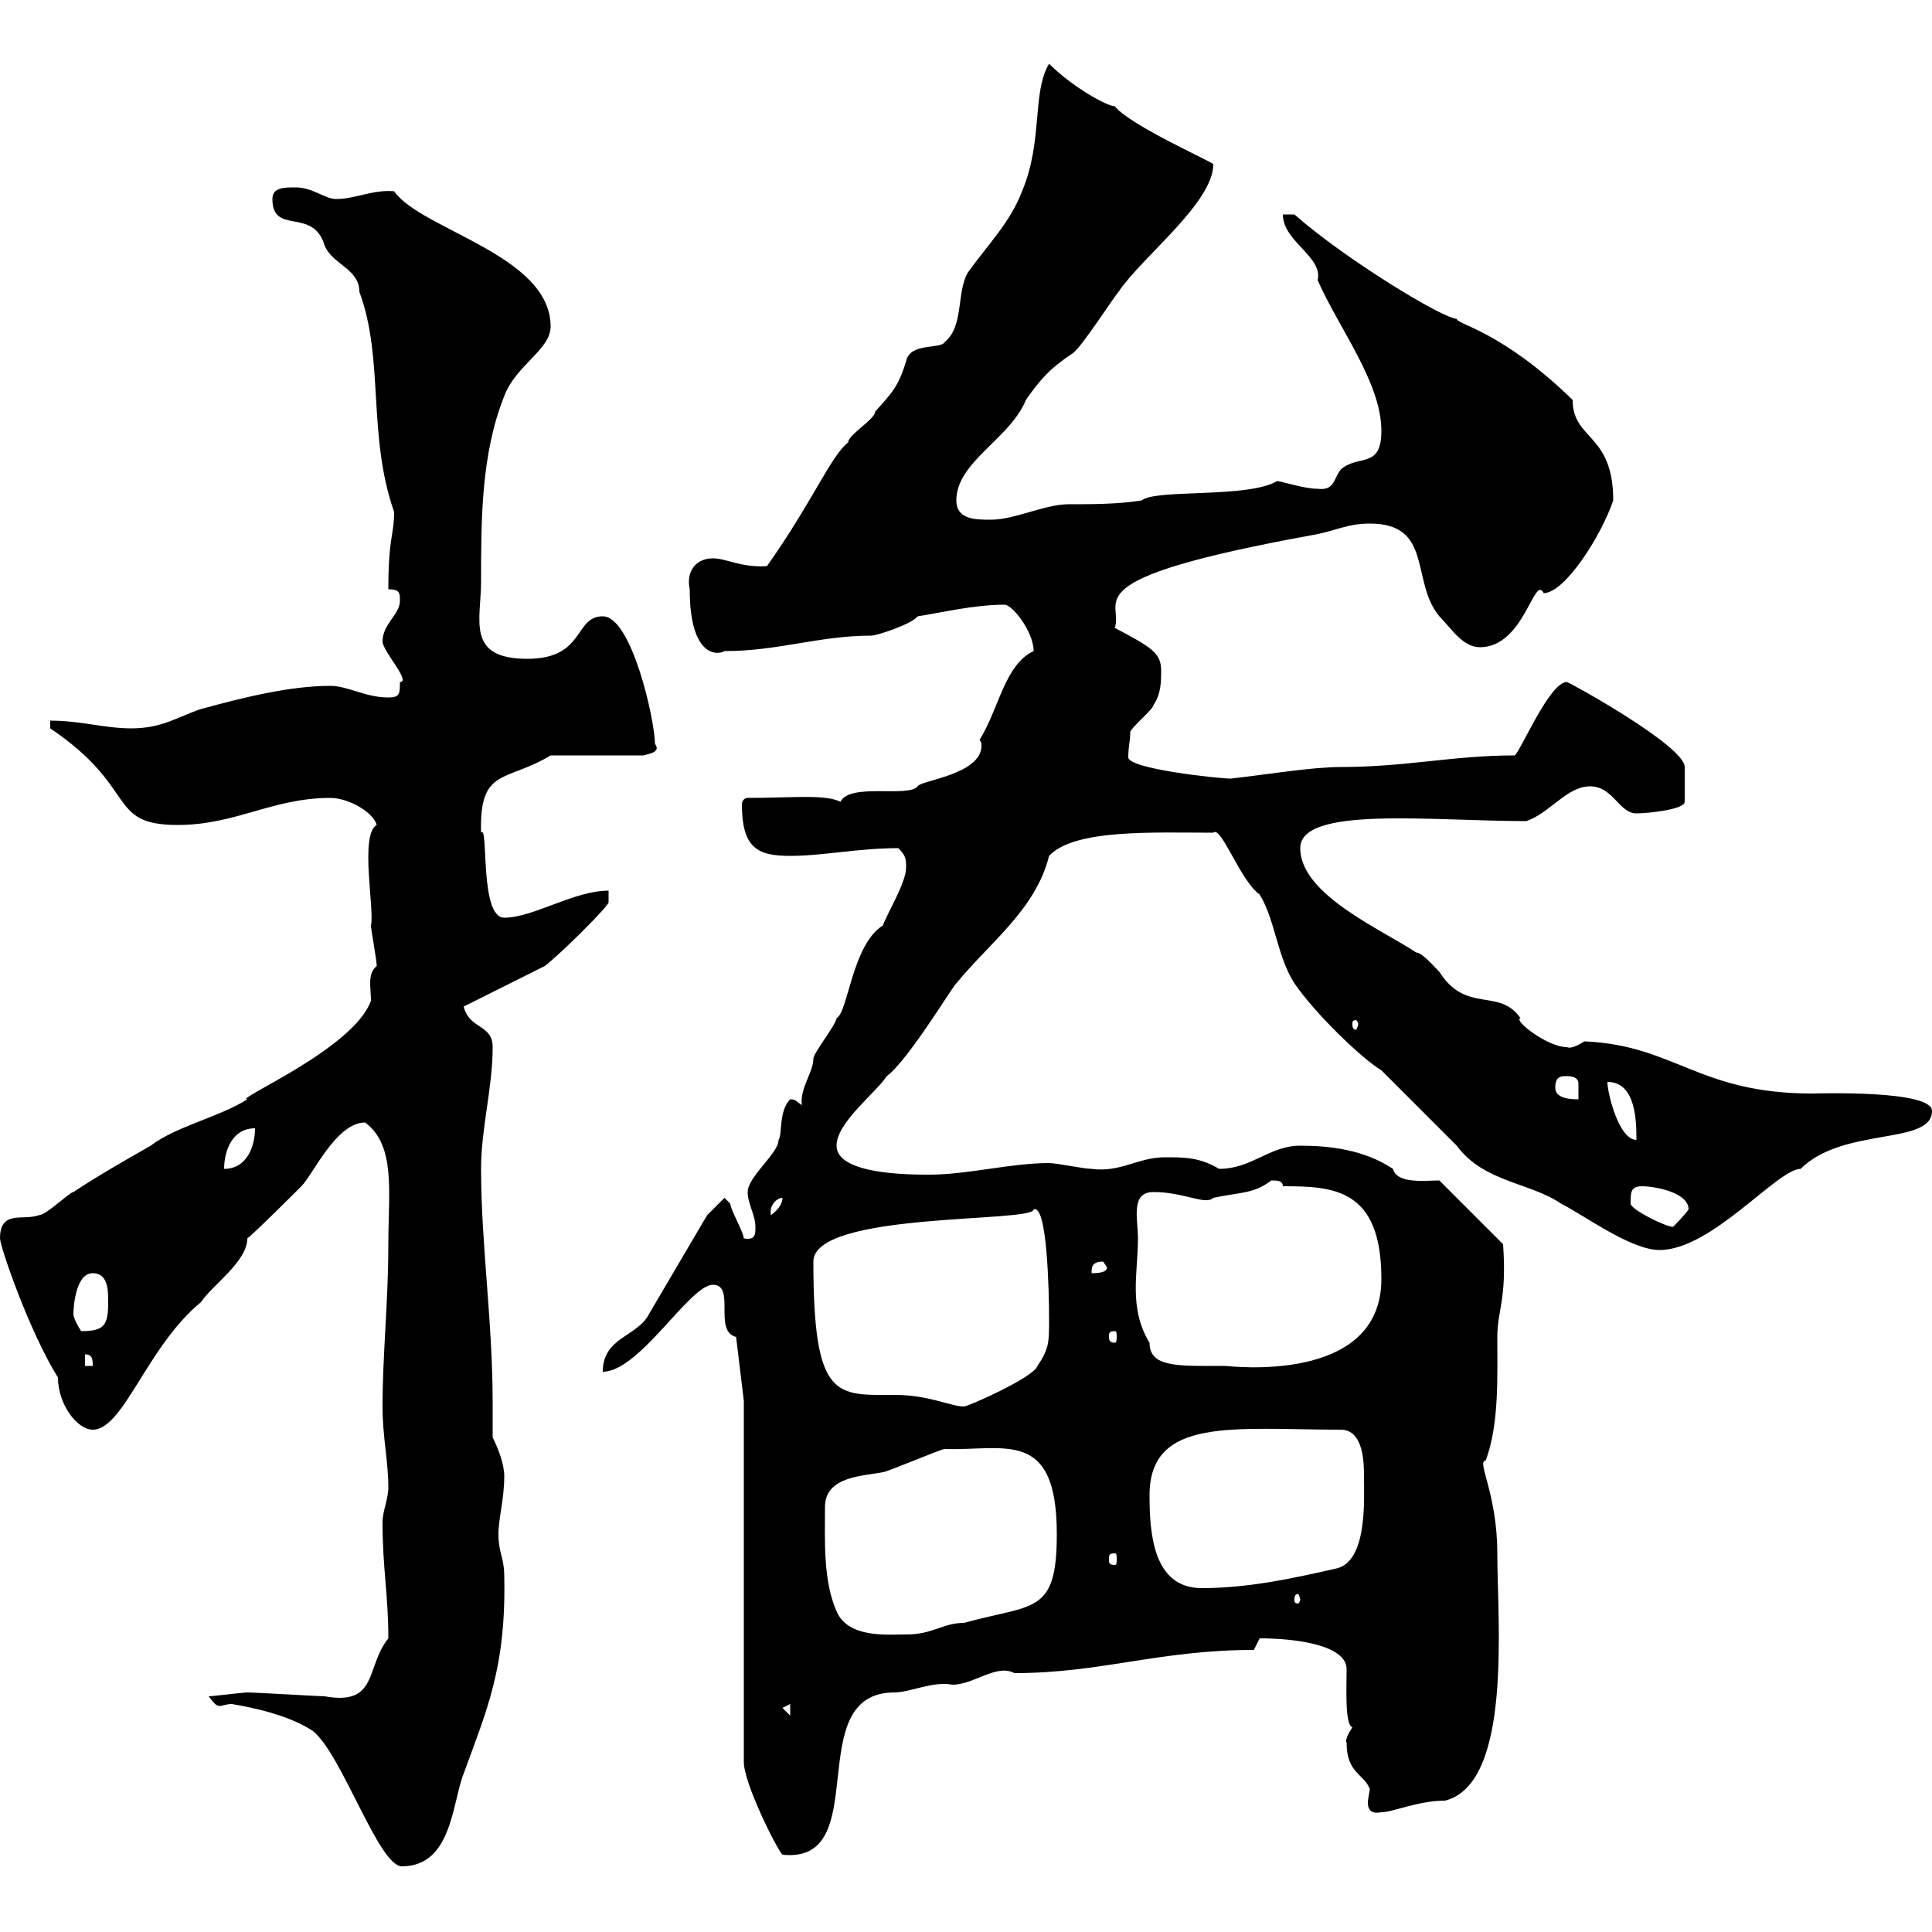 <svg xmlns="http://www.w3.org/2000/svg" xmlns:xlink="http://www.w3.org/1999/xlink" width="300" height="300"><path d="M32.40 263.40C33.30 264.60 33.60 264.90 34.20 264.90C34.50 264.90 35.10 264.60 36 264.60C39.60 265.20 45 266.40 48.60 268.80C53.10 272.40 58.80 289.80 62.40 289.80C70.20 289.80 70.20 279.90 72 275.40C75.60 265.50 78.60 258.90 78.30 244.80C78.30 241.80 77.40 241.20 77.40 238.20C77.40 235.80 78.30 232.80 78.30 229.20C78.30 227.40 77.40 225 76.50 223.20C76.50 221.40 76.50 219.60 76.50 217.80C76.50 205.20 74.70 193.20 74.70 181.50C74.70 175.20 76.50 168.90 76.50 162.60C76.50 159 72.90 159.90 72 156.30C73.80 155.40 82.80 150.90 84.60 150C87.30 147.90 94.50 140.70 94.50 140.10L94.50 138.30C89.10 138.30 82.80 142.50 78.30 142.50C74.40 142.50 75.90 127.80 74.70 129.30C74.40 119.10 78.60 121.50 85.50 117.30L99.90 117.30C101.10 117 102.60 116.70 101.70 115.50C101.70 111.90 98.10 95.70 93.60 95.70C89.10 95.70 90.90 102.30 81.90 102.30C72.30 102.30 74.70 96.30 74.70 90.30C74.70 80.70 74.70 70.50 78.30 61.50C80.10 56.70 85.50 54.30 85.50 50.70C85.50 39.60 65.40 35.70 61.20 29.70C57.90 29.40 55.20 30.90 52.20 30.90C50.40 30.90 48.60 29.10 45.90 29.10C44.10 29.10 42.30 29.10 42.30 30.90C42.30 36.60 48.60 32.10 50.40 38.10C51.60 41.10 55.80 41.70 55.80 45.30C59.70 55.80 57 67.50 61.20 79.50C61.20 83.10 60.30 83.40 60.30 91.50C62.10 91.50 62.10 92.10 62.10 93.30C62.10 95.40 59.40 96.90 59.40 99.60C59.40 101.10 63.90 105.90 62.10 105.90C62.10 107.70 62.10 108.30 60.30 108.30C56.70 108.30 54 106.50 51.30 106.50C45 106.50 37.80 108.30 31.20 110.10C27.60 111.30 25.20 113.10 20.40 113.10C16.20 113.10 12.60 111.90 7.80 111.90L7.80 113.10C21.60 122.40 16.50 128.10 27.60 128.10C36.60 128.10 42.30 123.90 51.30 123.90C54 123.90 57.90 126 58.50 128.10C55.80 129.60 58.20 141.30 57.60 143.70C57.60 144.30 58.50 149.10 58.50 150C57 151.20 57.60 153.30 57.60 155.40C54.90 162.90 36.30 170.70 38.40 170.70C34.20 173.40 27.30 174.90 23.40 177.90C19.20 180.30 15 182.70 11.40 185.10C10.80 185.10 7.20 188.70 6 188.70C3.60 189.60 0 187.80 0 192.30C0 193.50 4.50 206.70 9 213.90C9 218.10 12 222 14.40 222C19.20 222 22.80 209.10 31.20 202.20C33 199.50 38.40 195.90 38.40 192.30C39.60 191.40 45.90 185.10 46.80 184.20C48.60 182.40 52.20 174.30 56.70 174.30C61.50 177.90 60.30 185.10 60.30 193.20C60.30 202.20 59.40 210.30 59.40 218.40C59.40 223.20 60.30 226.80 60.30 231C60.30 232.80 59.40 234.60 59.40 236.40C59.40 243.60 60.30 247.50 60.30 254.40C56.70 258.90 58.80 264.90 50.40 263.40C49.50 263.40 39.60 262.80 38.40 262.80C37.80 262.80 33 263.40 32.40 263.40ZM115.50 217.50L115.50 273.60C115.50 276.90 120.60 287.10 121.50 288C135.90 289.50 124.20 262.80 138.90 262.80C141.30 262.80 144.90 261 147.90 261.60C151.20 261.60 154.80 258.30 157.50 259.80C171 259.80 180 256.20 194.70 256.20C194.70 256.20 195.60 254.40 195.60 254.40C200.70 254.40 209.10 255.30 209.10 259.20C209.10 261.90 208.80 267.90 210 268.20C209.40 269.10 208.80 270.30 209.10 270.60C209.10 275.40 211.80 275.40 212.70 277.80C212.70 278.10 212.40 279.30 212.40 279.90C212.40 281.10 213 281.70 214.50 281.40C216.30 281.40 220.20 279.60 224.40 279.60C234.90 276.90 232.50 251.70 232.50 241.20C232.50 231.90 229.20 226.80 230.70 226.80C232.80 221.10 232.50 213.90 232.50 207.60C232.50 203.40 234 201.90 233.40 193.20L223.50 183.30C221.40 183.30 216.90 183.90 216.30 181.50C211.80 178.50 206.40 177.90 201.90 177.90C197.10 177.90 194.40 181.50 189.30 181.50C186.30 179.70 183.90 179.70 180.90 179.70C176.70 179.70 174 182.10 169.50 181.50C168.30 181.50 164.10 180.60 162.90 180.60C156.90 180.60 150.30 182.40 144.30 182.40C141.30 182.40 129.90 182.40 129.90 177.90C129.90 174.30 135.90 169.80 137.70 167.10C141 164.70 148.20 152.70 148.50 152.70C153.60 146.40 160.80 141.30 162.90 132.90C166.80 128.70 179.10 129.30 188.40 129.30C189.60 128.10 192.60 136.80 195.60 138.90C198 142.80 198.30 148.50 201 152.70C204.30 157.50 211.50 164.40 214.50 166.20C215.40 167.10 225.30 177 226.20 177.90C230.40 183.60 237.60 183.60 242.40 186.90C246 188.70 253.20 194.10 257.70 194.10C265.80 194.10 276 181.50 279.60 181.50C286.20 174.90 300 177.90 300 172.50C300 169.20 282 169.80 281.40 169.80C263.70 169.80 260.10 162.30 246 161.70C245.10 162.30 243.90 162.90 243.30 162.60C240.30 162.60 234.90 158.40 236.10 158.10C232.80 153.30 227.70 157.50 223.50 150.90C222.60 150 220.80 147.90 219.90 147.90C214.50 144.30 201.90 138.90 201.90 131.70C201.90 125.10 222.30 127.50 237 127.50C240.60 126.30 243.30 122.10 246.90 122.10C250.50 122.10 251.40 126.30 254.10 126.30C255.90 126.30 261.60 125.70 261.60 124.50L261.60 119.10C261.60 115.80 243.60 105.90 243.30 105.90C240.60 105.90 236.10 116.70 235.20 117.30C225.60 117.30 218.40 119.10 208.20 119.10C203.70 119.10 196.50 120.30 191.10 120.90C189.30 120.90 175.20 119.40 175.20 117.60C175.20 115.80 175.50 115.20 175.50 113.70C175.50 113.10 179.10 110.10 179.10 109.50C180.30 107.70 180.30 105.90 180.30 104.10C180.30 101.40 178.80 100.50 173.10 97.50C174.60 93.30 165.90 90 203.70 83.10C207.30 82.50 209.10 81.30 212.70 81.30C222.60 81.30 219 90.30 223.50 95.70C225.30 97.50 227.10 100.50 229.80 100.50C236.70 100.50 238.20 89.10 239.70 92.10C243 92.10 248.70 83.10 250.50 77.70C250.50 67.20 244.20 68.40 244.20 62.10C233.10 51.30 226.20 50.40 226.20 49.50C224.10 49.50 208.80 40.20 201 33.30L199.20 33.30C199.20 37.50 205.50 39.90 204.60 43.50C207.90 51 214.50 59.40 214.50 66.90C214.50 72.90 210.90 70.50 208.20 72.90C207 74.40 207.30 76.20 204.60 75.90C202.50 75.90 198.90 74.70 198.30 74.70C193.80 77.40 179.40 75.90 177.30 77.70C173.70 78.30 169.50 78.30 165.90 78.30C162.30 78.30 157.50 80.70 153.90 80.70C151.50 80.70 148.50 80.70 148.50 77.70C148.50 71.70 156.90 68.10 159.30 62.10C161.40 59.10 162.90 57.30 166.50 54.90C167.70 54.30 173.10 45.90 173.70 45.30C177.30 39.90 188.40 31.50 188.40 25.50C188.40 25.20 175.50 19.50 173.10 16.50C171.90 16.50 166.50 13.50 162.90 9.90C160.20 14.40 162 21.90 158.70 29.70C156.90 34.50 153.30 38.10 150.30 42.30C148.50 45.30 149.70 50.70 146.70 53.10C146.10 54.30 141.30 53.10 140.70 56.10C139.50 60 138.60 60.90 135.90 63.90C135.90 65.10 131.70 67.50 131.70 68.70C129 70.80 126.30 77.70 119.10 87.90C115.20 88.20 112.80 86.70 110.70 86.70C108 86.70 106.50 88.80 107.10 91.50C107.10 102.30 111.60 101.70 112.50 101.10C120.90 101.10 127.20 98.70 135.30 98.70C136.20 98.70 141.60 96.90 142.50 95.70C146.40 95.10 151.20 93.90 156 93.90C157.20 93.90 160.50 98.10 160.50 101.10C156 103.20 155.10 110.10 152.10 114.90C152.40 115.20 152.40 115.50 152.40 115.80C152.40 120.30 142.80 121.20 142.50 122.10C141 123.90 132 121.50 130.50 124.50C128.10 123.30 123 123.90 116.10 123.90C115.50 123.90 115.20 124.50 115.20 124.80C115.20 131.70 117.60 132.90 122.70 132.90C127.80 132.90 133.20 131.70 139.50 131.70C140.70 132.90 140.70 133.50 140.70 134.70C140.70 137.10 137.70 141.90 137.10 143.70C132.30 146.70 131.70 157.20 129.90 158.10C129.90 159 126.30 163.50 126.30 164.40C126.30 166.50 124.20 168.90 124.50 171.60C123.60 171 123.60 170.70 122.70 170.70C120.90 172.50 121.50 176.10 120.90 177C120.90 179.10 116.10 182.70 116.10 185.10C116.10 186.90 117.30 188.70 117.30 190.50C117.30 191.70 117.30 192.60 115.50 192.30C115.50 191.40 113.40 187.80 113.40 186.90C113.40 186.90 112.50 186 112.50 186L109.80 188.70L100.80 204C99 207.60 93.60 207.60 93.60 213C99.30 213 107.10 199.50 110.70 199.50C114.30 199.50 110.70 206.70 114.30 207.60ZM121.50 265.20L122.70 264.60L122.70 266.40ZM128.10 234C128.10 229.20 134.10 229.20 137.10 228.60C137.70 228.60 146.10 225 146.70 225C156 225.30 164.10 221.70 164.10 238.20C164.10 250.80 160.50 249 149.70 252C146.40 252 144.90 253.80 140.70 253.80C137.70 253.80 131.70 254.40 129.90 250.20C127.80 245.40 128.10 239.40 128.10 234ZM201.90 248.40C201.90 248.70 201.60 249 201.60 249C201 249 201 248.70 201 248.40C201 248.10 201 247.50 201.60 247.50C201.60 247.50 201.90 248.10 201.90 248.40ZM178.50 232.20C178.50 219.90 191.70 222 208.20 222C211.80 222 211.80 227.40 211.80 229.20C211.80 232.80 212.40 242.70 207.30 243.60C200.70 245.10 193.80 246.60 186.60 246.60C179.10 246.60 178.50 238.20 178.50 232.20ZM173.10 241.20C173.40 241.20 173.40 241.50 173.40 242.10C173.40 242.70 173.40 243 173.10 243C172.20 243 172.20 242.70 172.20 242.10C172.20 241.50 172.20 241.20 173.10 241.20ZM126.30 195.90C126.30 188.10 160.50 189.90 160.50 187.80C162.60 186.90 162.90 200.40 162.90 204.90C162.90 208.50 162.90 209.40 161.10 212.10C160.50 213.90 150.30 218.40 149.70 218.40C147.60 218.40 144.30 216.60 138.90 216.60C129.90 216.60 126.30 217.50 126.30 195.90ZM13.20 210.30C14.40 210.30 14.40 211.20 14.40 212.10L13.20 212.10ZM176.70 192.30C176.70 189.30 175.50 185.10 179.10 185.10C183.90 185.10 187.20 187.20 188.40 186C192.60 185.10 194.70 185.40 197.40 183.30C198.30 183.30 199.20 183.30 199.20 184.20C207 184.20 214.50 184.50 214.50 198.60C214.50 215.10 190.80 212.10 190.20 212.10C183 212.10 178.50 212.40 178.50 208.50C175.20 203.10 176.70 197.70 176.70 192.30ZM173.10 206.70C173.40 206.70 173.40 207 173.40 207.60C173.40 207.90 173.40 208.50 173.10 208.50C172.20 208.50 172.20 207.90 172.20 207.60C172.20 207 172.20 206.70 173.10 206.70ZM11.40 204C11.40 203.10 11.70 197.70 14.40 197.70C16.80 197.70 16.80 200.40 16.80 202.20C16.80 205.80 16.20 206.70 12.60 206.70C12.60 206.70 11.40 204.90 11.40 204ZM171.30 195.90C171.30 195.90 171.90 196.80 171.90 196.80C171.90 197.70 170.10 197.70 169.50 197.70C169.50 196.80 169.50 195.90 171.30 195.90ZM253.20 186.90C253.20 185.10 253.20 184.20 255 184.20C256.80 184.20 262.20 185.10 262.20 187.80C261.60 188.70 259.80 190.50 259.80 190.50C258.60 190.50 253.20 187.80 253.20 186.90ZM121.50 186C121.50 186.90 120.90 187.80 119.70 188.70C119.40 187.20 120.60 186 121.50 186ZM39.60 175.20C39.60 177.90 38.40 181.50 34.80 181.50C34.80 178.80 36 175.20 39.60 175.20ZM249.60 168C254.10 168 254.10 174.30 254.10 177C251.40 177 249.60 169.80 249.60 168ZM241.50 168.90C241.50 167.10 242.40 167.10 243.30 167.10C244.80 167.10 245.10 167.70 245.10 168.30C245.10 169.20 245.10 169.80 245.10 170.70C244.20 170.70 241.50 170.70 241.50 168.90ZM210.90 159C210.90 159.30 210.60 159.90 210.60 159.90C210 159.90 210 159.30 210 159C210 158.70 210 158.40 210.60 158.40C210.60 158.40 210.90 158.70 210.90 159Z"/></svg>